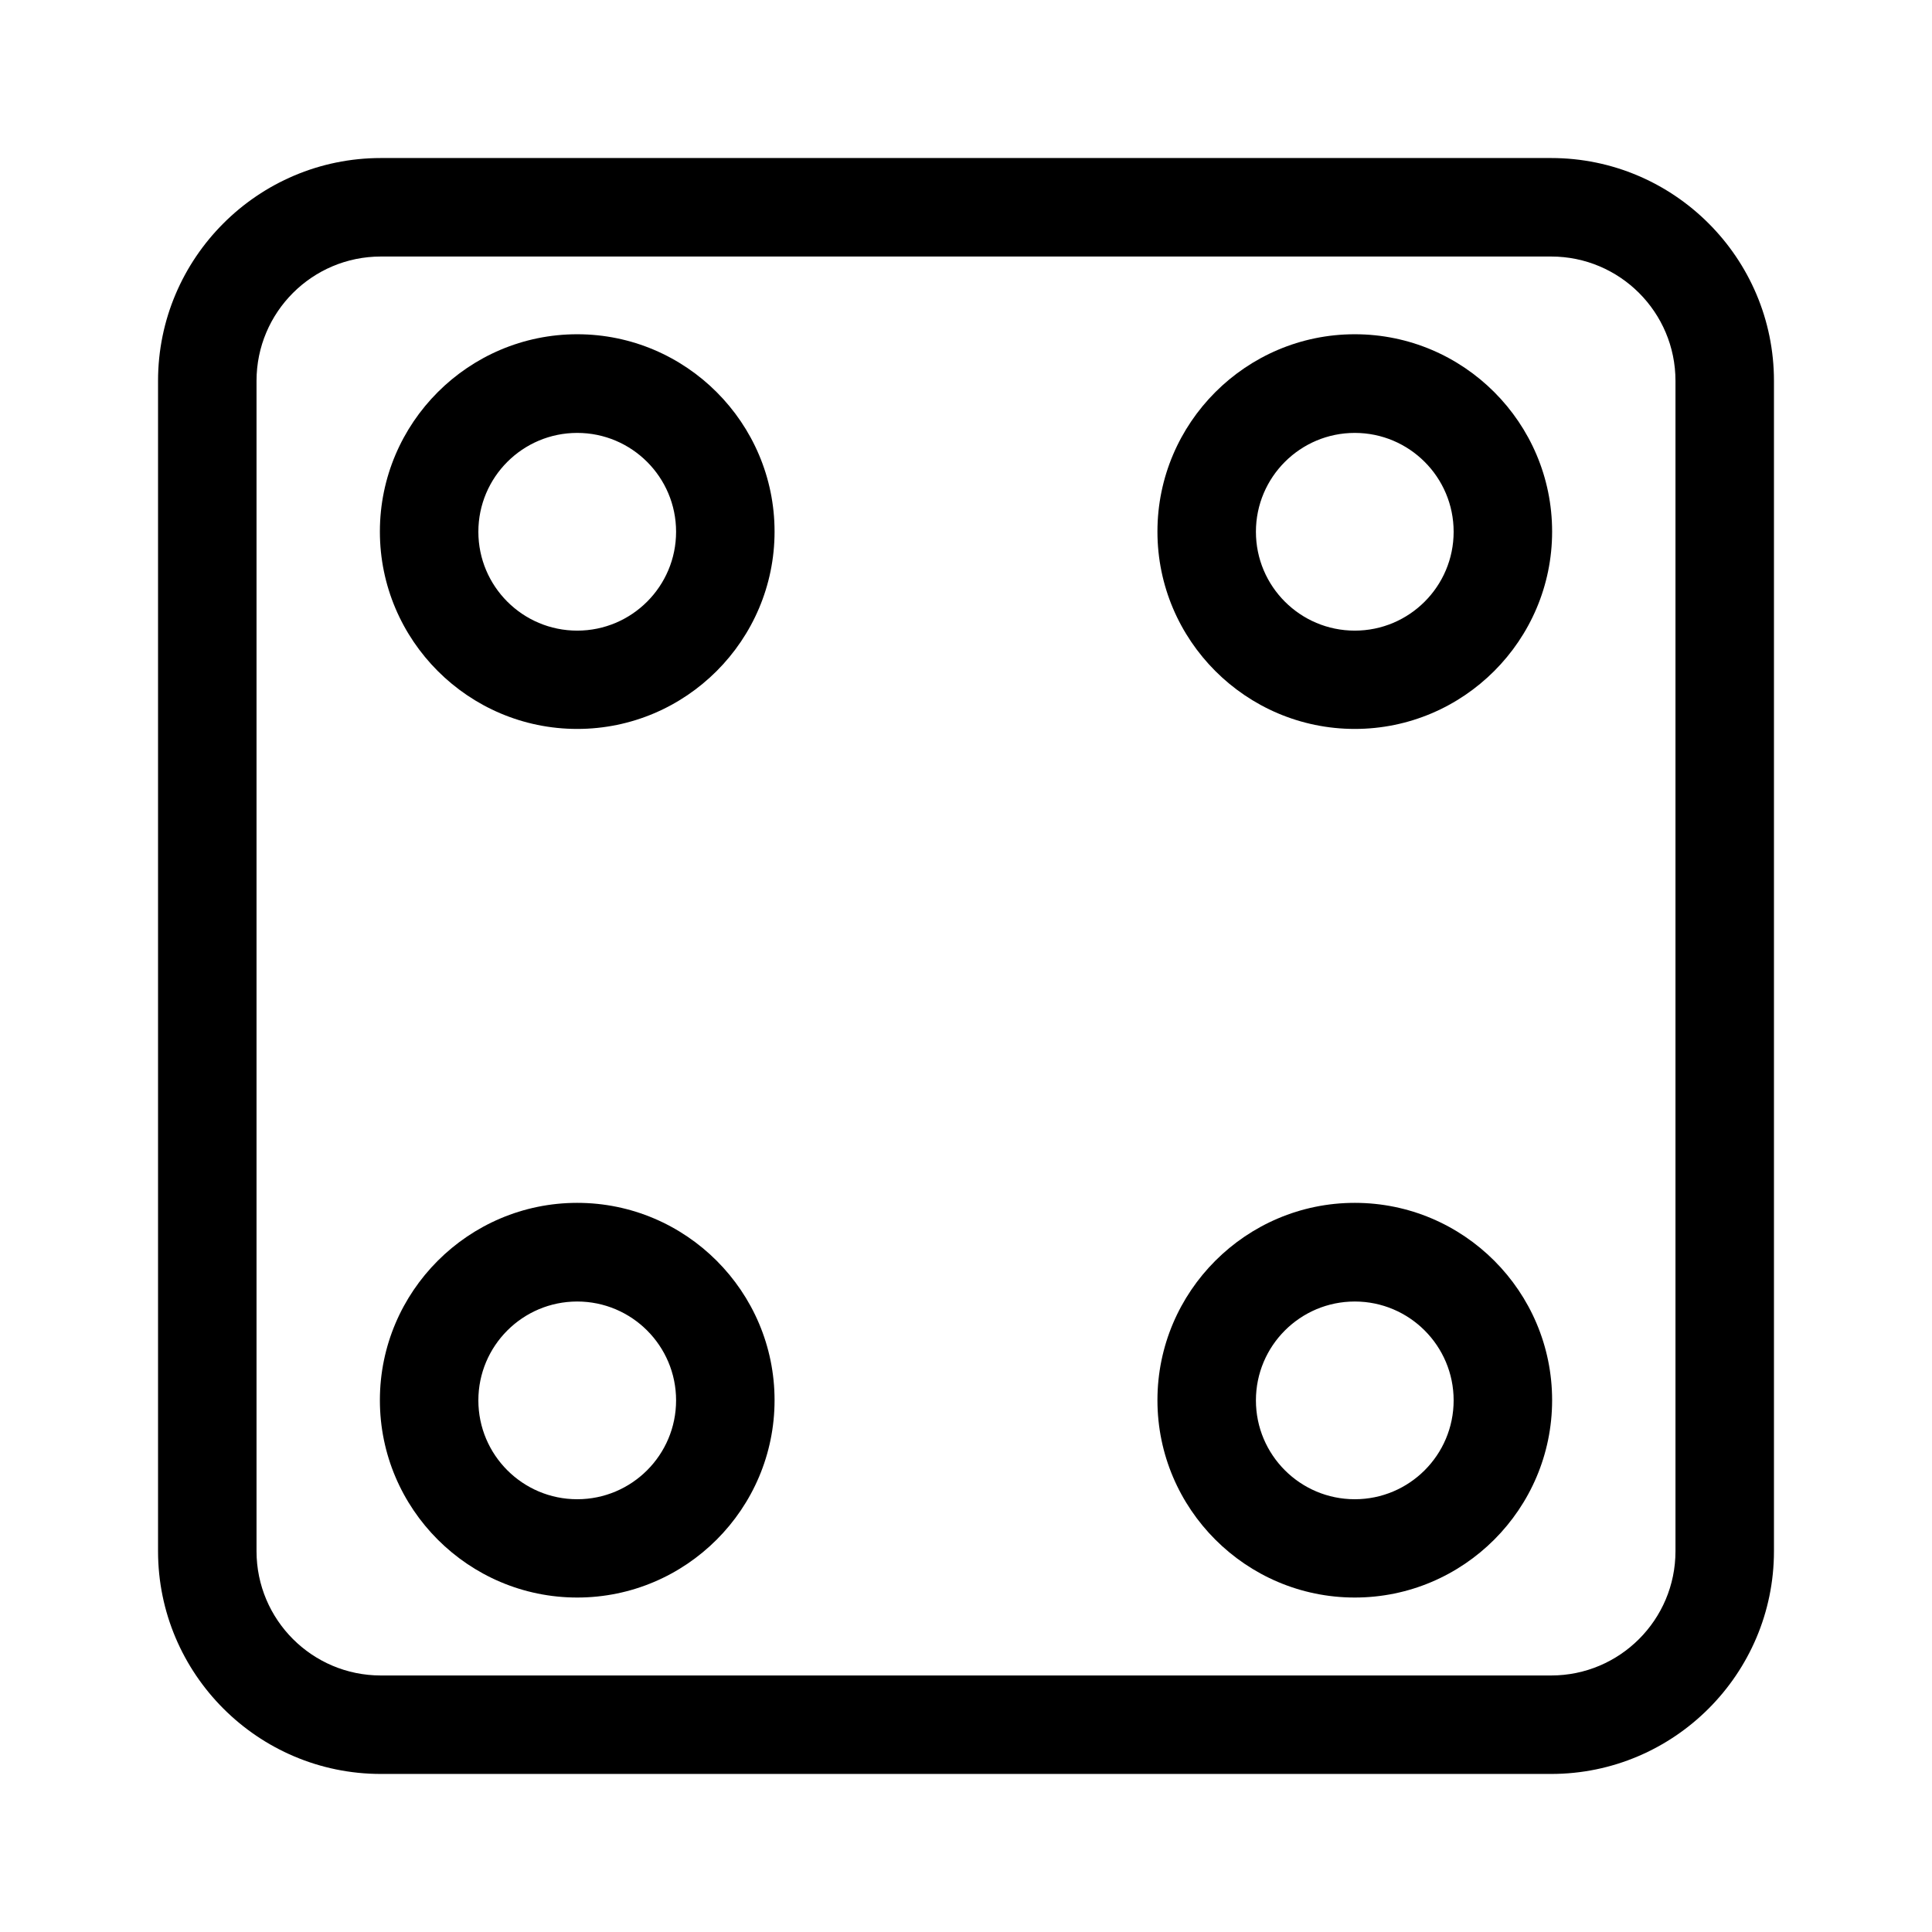 <?xml version="1.0" encoding="UTF-8"?>
<!-- Uploaded to: SVG Find, www.svgfind.com, Generator: SVG Find Mixer Tools -->
<svg fill="#000000" width="800px" height="800px" version="1.1" viewBox="144 144 512 512" xmlns="http://www.w3.org/2000/svg">
 <g>
  <path d="m555.07 185.88h-310.14c-32.547 0-59.047 26.5-59.047 59.047v310.14c0 32.547 26.5 59.047 59.047 59.047h310.14c32.547 0 59.047-26.5 59.047-59.047v-310.14c0-32.547-26.5-59.047-59.047-59.047zm32.949 369.19c0 18.188-14.762 32.949-32.949 32.949h-310.14c-18.188 0-32.949-14.762-32.949-32.949v-310.14c0-18.188 14.762-32.949 32.949-32.949h310.14c18.188 0 32.949 14.762 32.949 32.949z"/>
  <path d="m296.97 232.58c-28.816 0-52.297 23.477-52.297 52.297 0 28.816 23.477 52.297 52.297 52.297 28.816 0 52.297-23.477 52.297-52.297 0-28.82-23.477-52.297-52.297-52.297zm0 78.543c-14.461 0-26.199-11.738-26.199-26.199 0-14.461 11.738-26.199 26.199-26.199s26.199 11.738 26.199 26.199c0 14.461-11.738 26.199-26.199 26.199z"/>
  <path d="m296.97 462.77c-28.816 0-52.297 23.477-52.297 52.297 0 28.816 23.477 52.297 52.297 52.297 28.816 0 52.297-23.477 52.297-52.297 0-28.82-23.477-52.297-52.297-52.297zm0 78.543c-14.461 0-26.199-11.738-26.199-26.199 0-14.461 11.738-26.199 26.199-26.199s26.199 11.738 26.199 26.199c0 14.461-11.738 26.199-26.199 26.199z"/>
  <path d="m503.03 232.58c-28.816 0-52.297 23.477-52.297 52.297 0 28.816 23.477 52.297 52.297 52.297 28.816 0 52.297-23.477 52.297-52.297 0-28.82-23.43-52.297-52.297-52.297zm0 78.543c-14.461 0-26.199-11.738-26.199-26.199 0-14.461 11.738-26.199 26.199-26.199 14.461 0 26.199 11.738 26.199 26.199 0 14.461-11.738 26.199-26.199 26.199z"/>
  <path d="m503.03 462.77c-28.816 0-52.297 23.477-52.297 52.297 0 28.816 23.477 52.297 52.297 52.297 28.816 0 52.297-23.477 52.297-52.297 0-28.82-23.43-52.297-52.297-52.297zm0 78.543c-14.461 0-26.199-11.738-26.199-26.199 0-14.461 11.738-26.199 26.199-26.199 14.461 0 26.199 11.738 26.199 26.199 0 14.461-11.738 26.199-26.199 26.199z"/>
 </g>
</svg>
